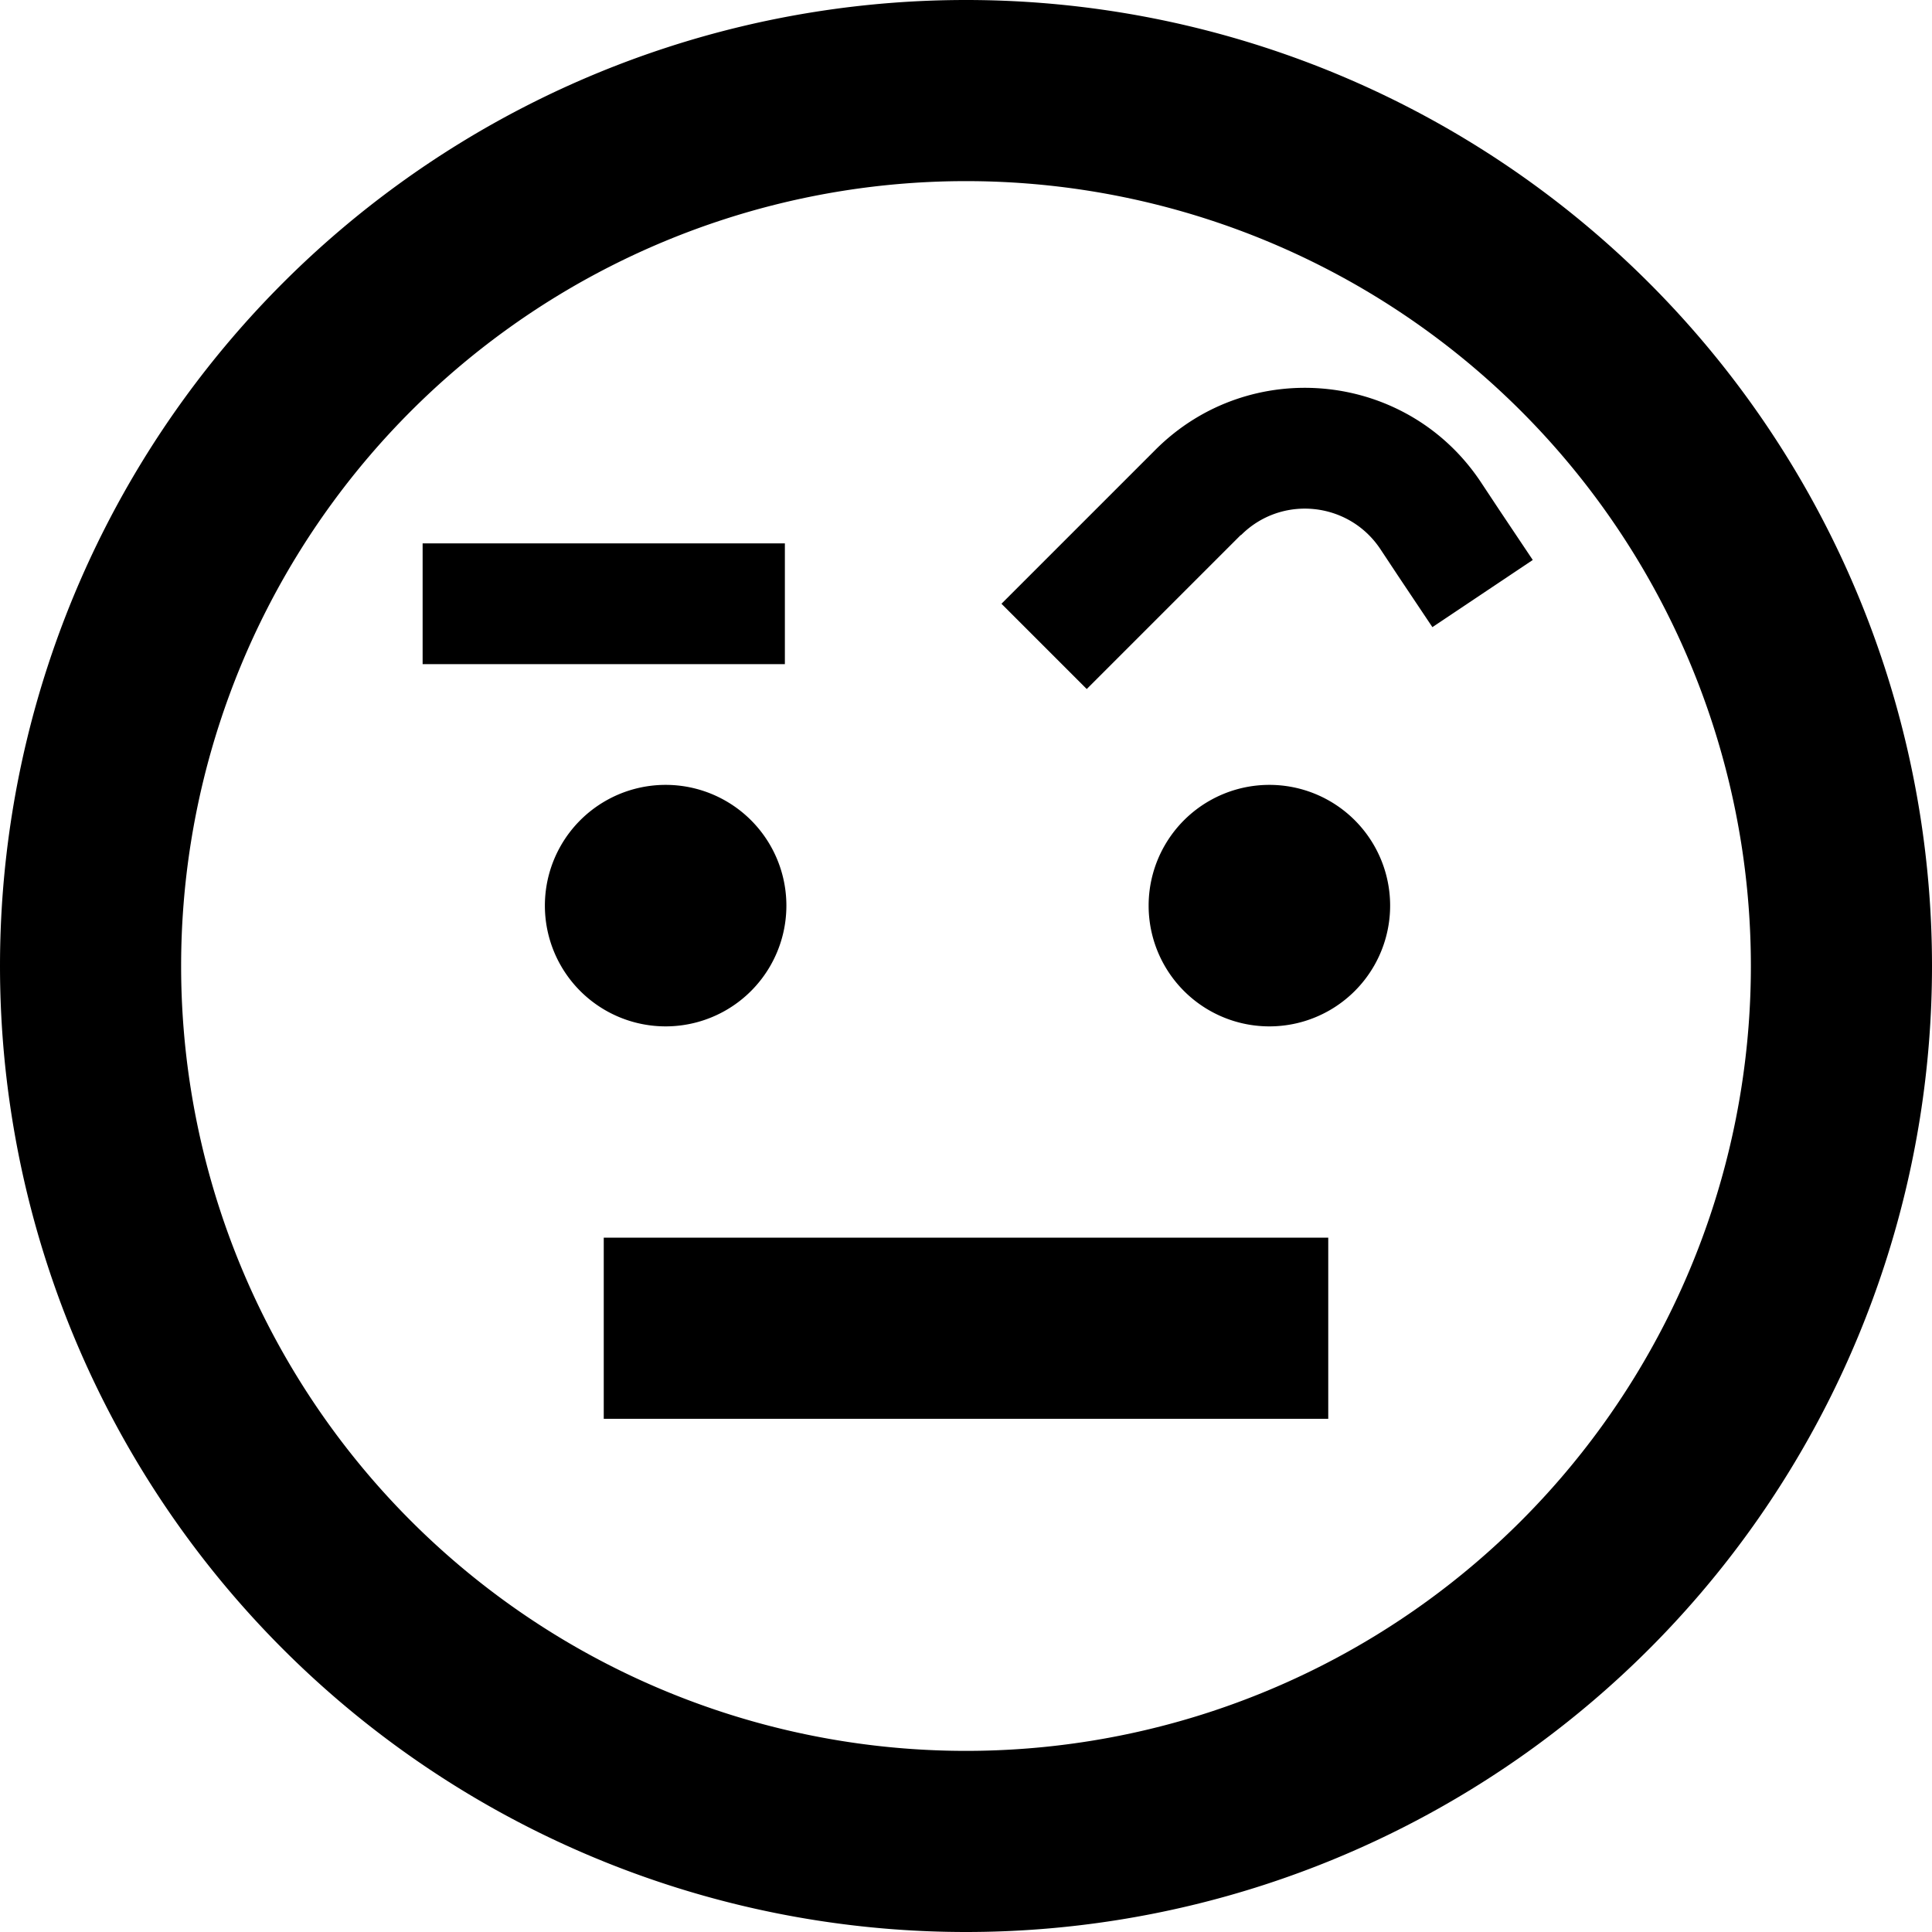 <svg xmlns="http://www.w3.org/2000/svg" viewBox="0 0 512 512"><!--! Font Awesome Pro 6.5.2 by @fontawesome - https://fontawesome.com License - https://fontawesome.com/license (Commercial License) Copyright 2024 Fonticons, Inc. --><path d="M256 48a208 208 0 1 0 0 416 208 208 0 1 0 0-416zM512 256A256 256 0 1 1 0 256a256 256 0 1 1 512 0zM144.4 240a32 32 0 1 1 64 0 32 32 0 1 1 -64 0zm192-32a32 32 0 1 1 0 64 32 32 0 1 1 0-64zM160 328h24H328h24v48H328 184 160V328zM328.8 141.8l-29.5 29.5L288 182.6 265.4 160l11.3-11.3 29.5-29.5c25-25 66.6-20.9 86.2 8.5l4.9 7.4 8.9 13.3-26.6 17.8-8.9-13.3-4.9-7.4c-8.4-12.6-26.2-14.4-36.9-3.7zM128 144h64 16v32H192 128 112V144h16z"/></svg>